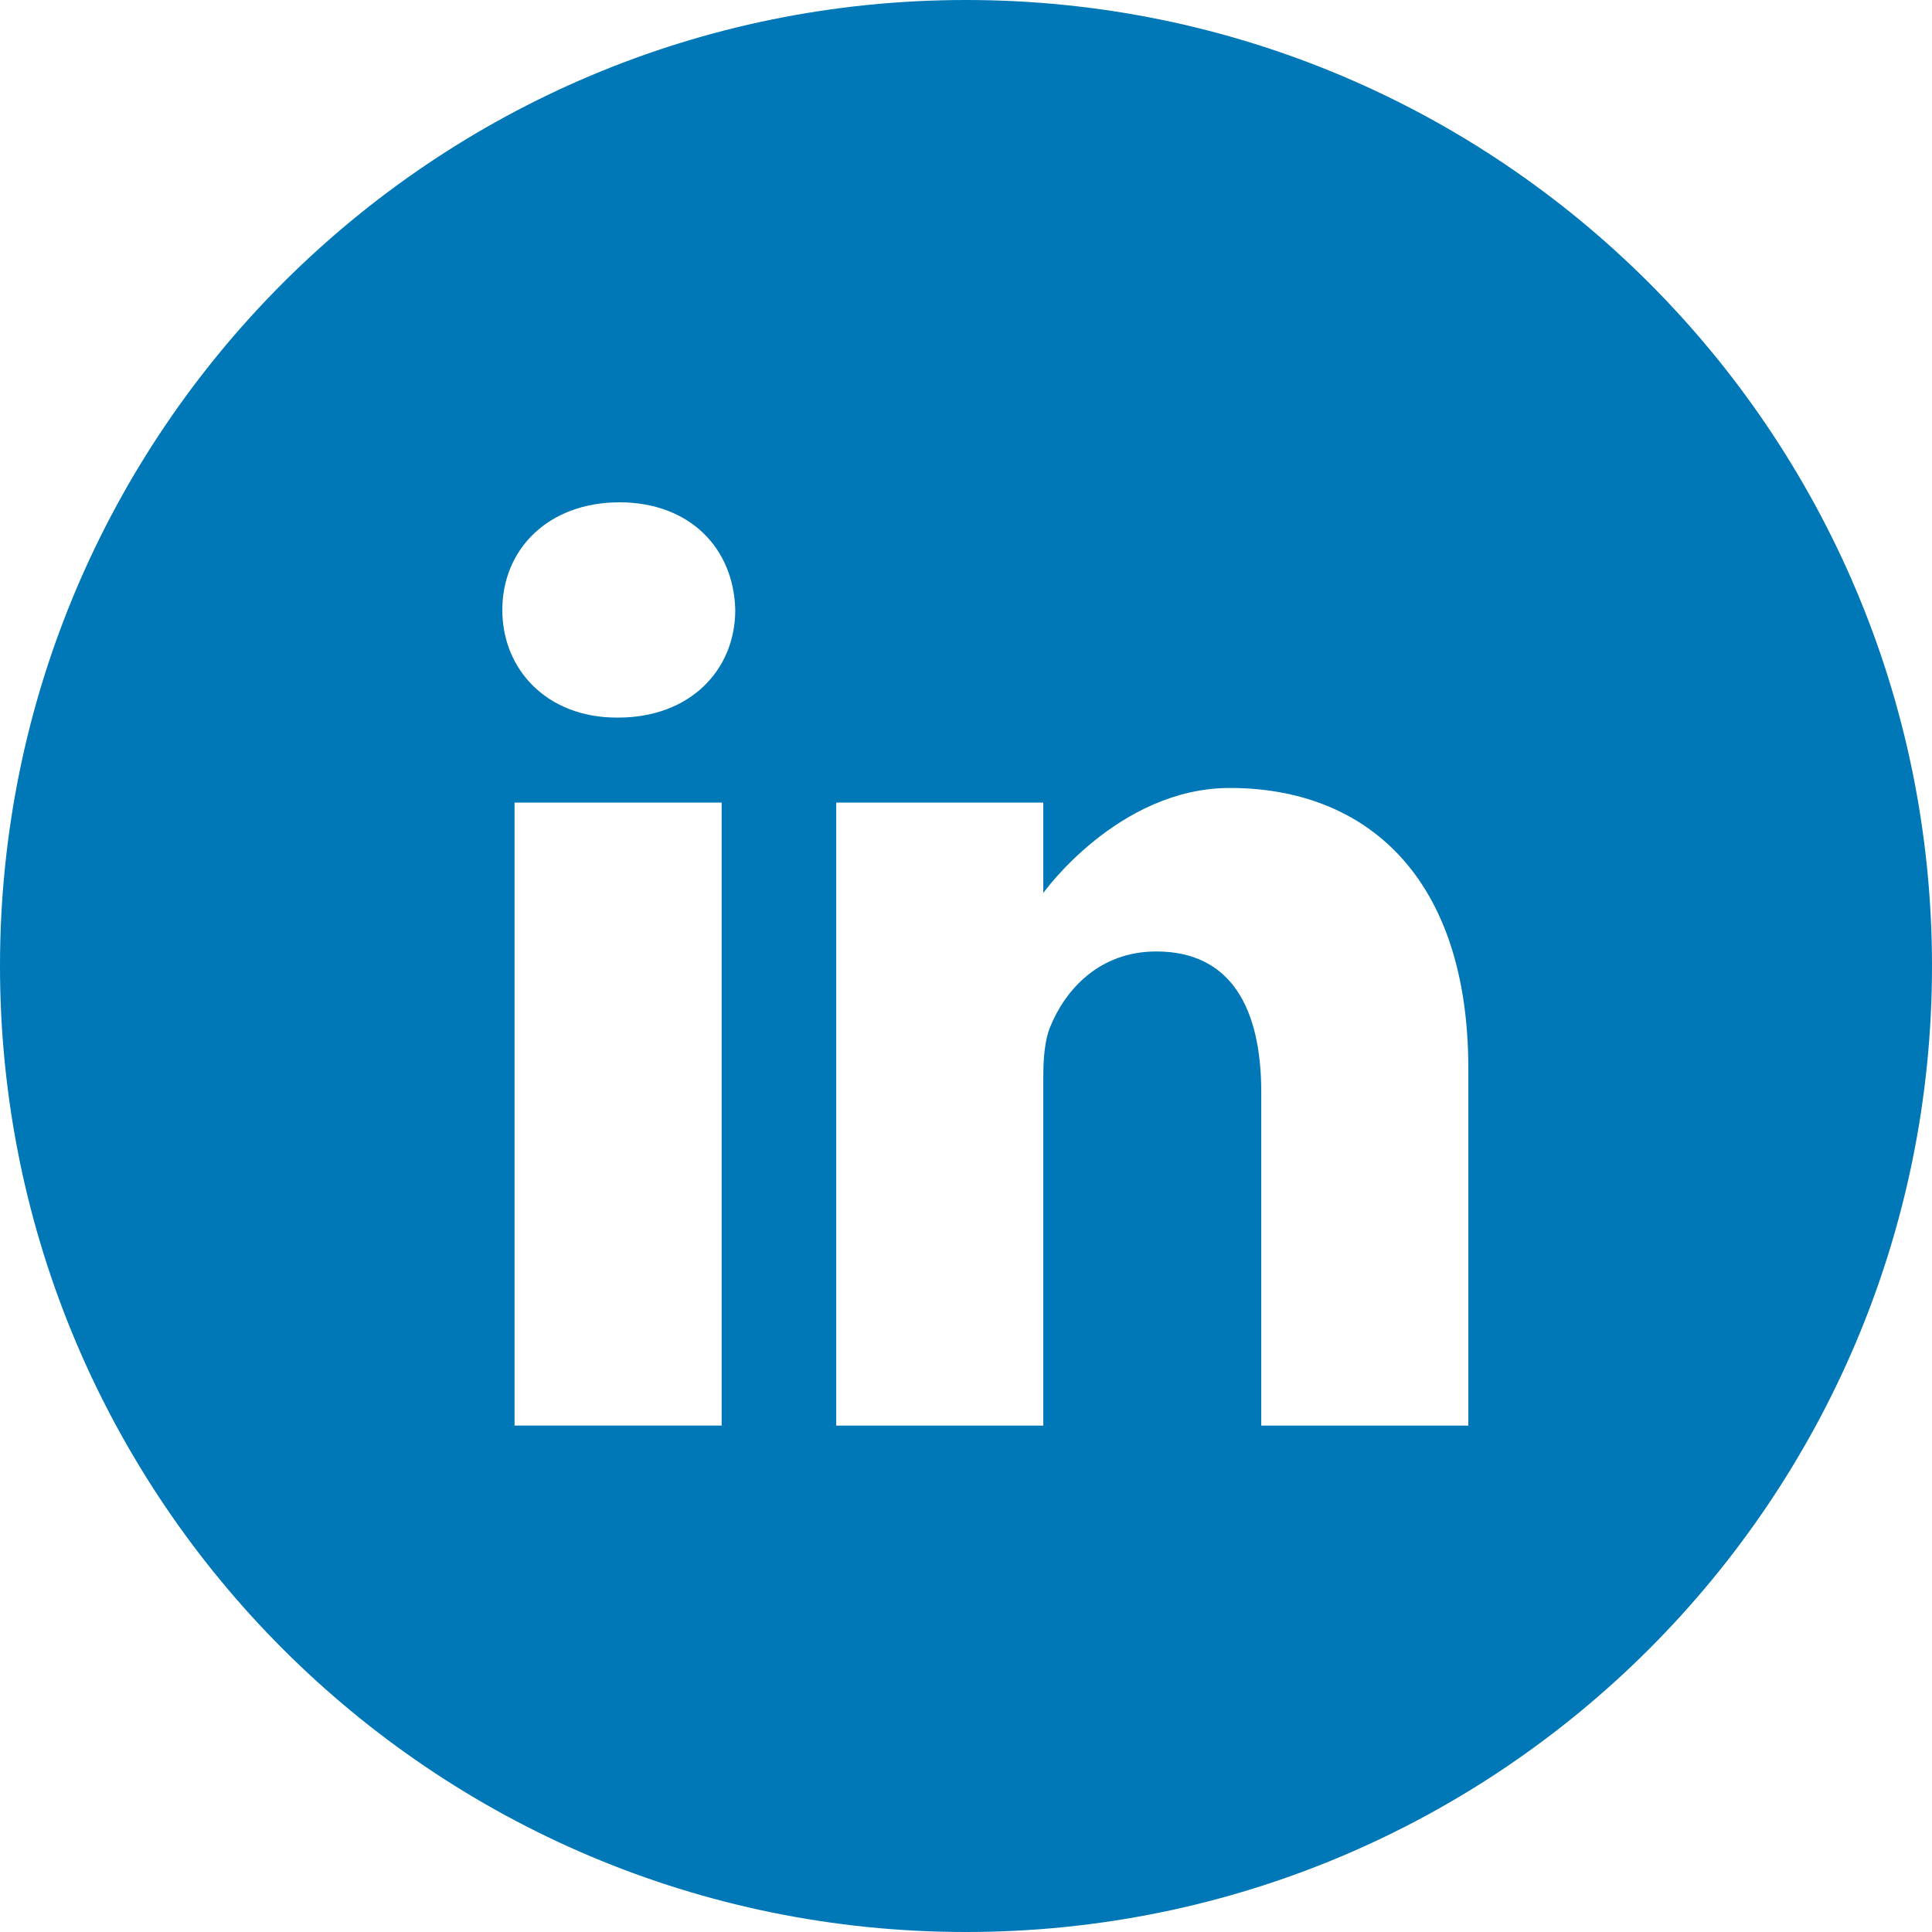 <svg width="40" height="40" viewBox="0 0 40 40" fill="none" xmlns="http://www.w3.org/2000/svg">
<path fill-rule="evenodd" clip-rule="evenodd" d="M20 40C31.046 40 40 31.046 40 20C40 8.954 31.046 0 20 0C8.954 0 0 8.954 0 20C0 31.046 8.954 40 20 40ZM10.4 12.629C10.4 11.363 11.359 10.4 12.825 10.4C14.292 10.4 15.195 11.363 15.223 12.629C15.223 13.867 14.292 14.857 12.797 14.857H12.769C11.33 14.857 10.4 13.867 10.4 12.629ZM10.653 16.616H14.941V29.515H10.653V16.616ZM21.6 18.488C21.6 18.488 23.151 16.314 25.464 16.314C28.285 16.314 30.4 18.158 30.4 22.12V29.516H26.113V22.615C26.113 20.881 25.492 19.699 23.941 19.699C22.757 19.699 22.051 20.496 21.741 21.266C21.628 21.542 21.6 21.927 21.6 22.313V29.516H17.313V16.617H21.6V18.488Z" fill="#0077B7"/>
</svg>
